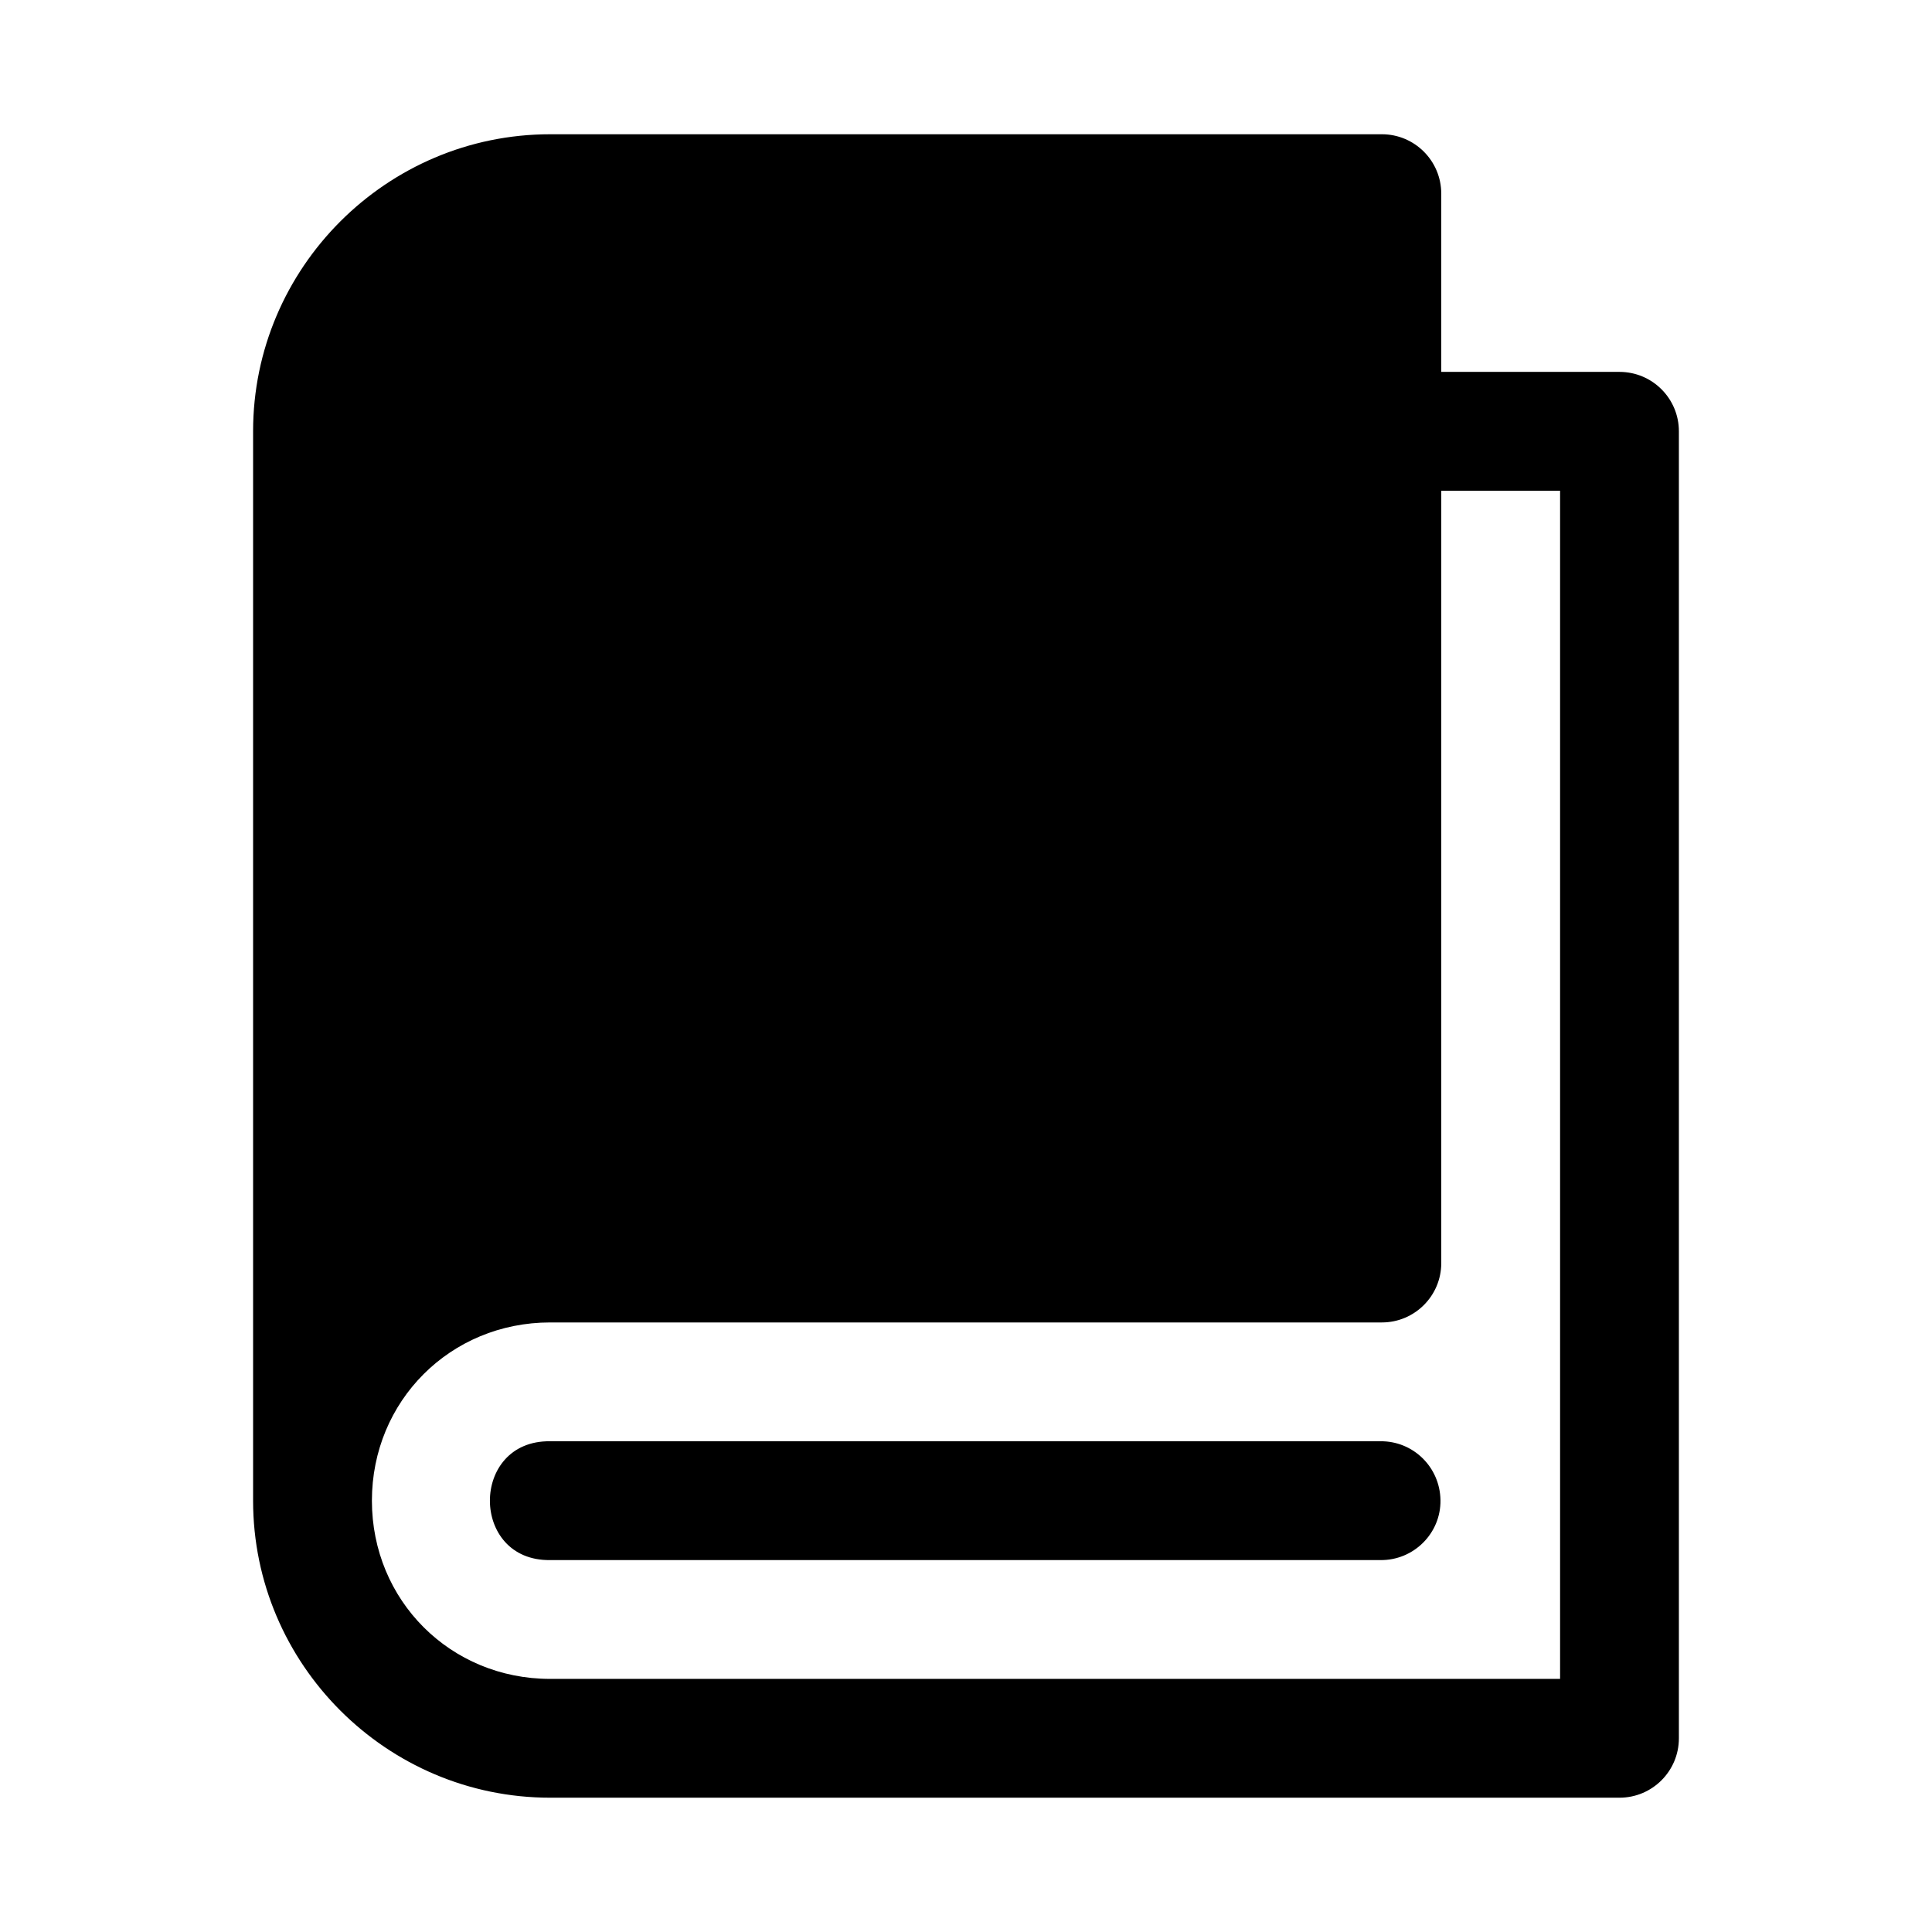 <?xml version="1.0" encoding="UTF-8"?>
<!-- Uploaded to: ICON Repo, www.iconrepo.com, Generator: ICON Repo Mixer Tools -->
<svg fill="#000000" width="800px" height="800px" version="1.1" viewBox="144 144 512 512" xmlns="http://www.w3.org/2000/svg">
 <g>
  <path d="m289.79 179.58c-43.336 0-78.719 35.383-78.719 78.719v283.39c0 43.34 35.383 78.719 78.719 78.719h283.39c8.695 0 15.742-7.051 15.742-15.742v-346.37c0-8.695-7.047-15.742-15.742-15.742h-47.234v-47.234c0-8.695-7.051-15.742-15.742-15.742zm236.16 94.465h31.488v314.88h-267.65c-26.438 0-47.23-20.793-47.23-47.23s20.793-47.234 47.23-47.234h220.42c8.695 0 15.742-7.051 15.742-15.742z"/>
  <path d="m509.77 525.95h-219.97c-21.293-0.301-21.293 31.789 0 31.488h219.98c8.875 0.125 16.098-7.113 15.961-15.895-0.141-8.781-7.277-15.715-15.961-15.594z"/>
 </g>
</svg>